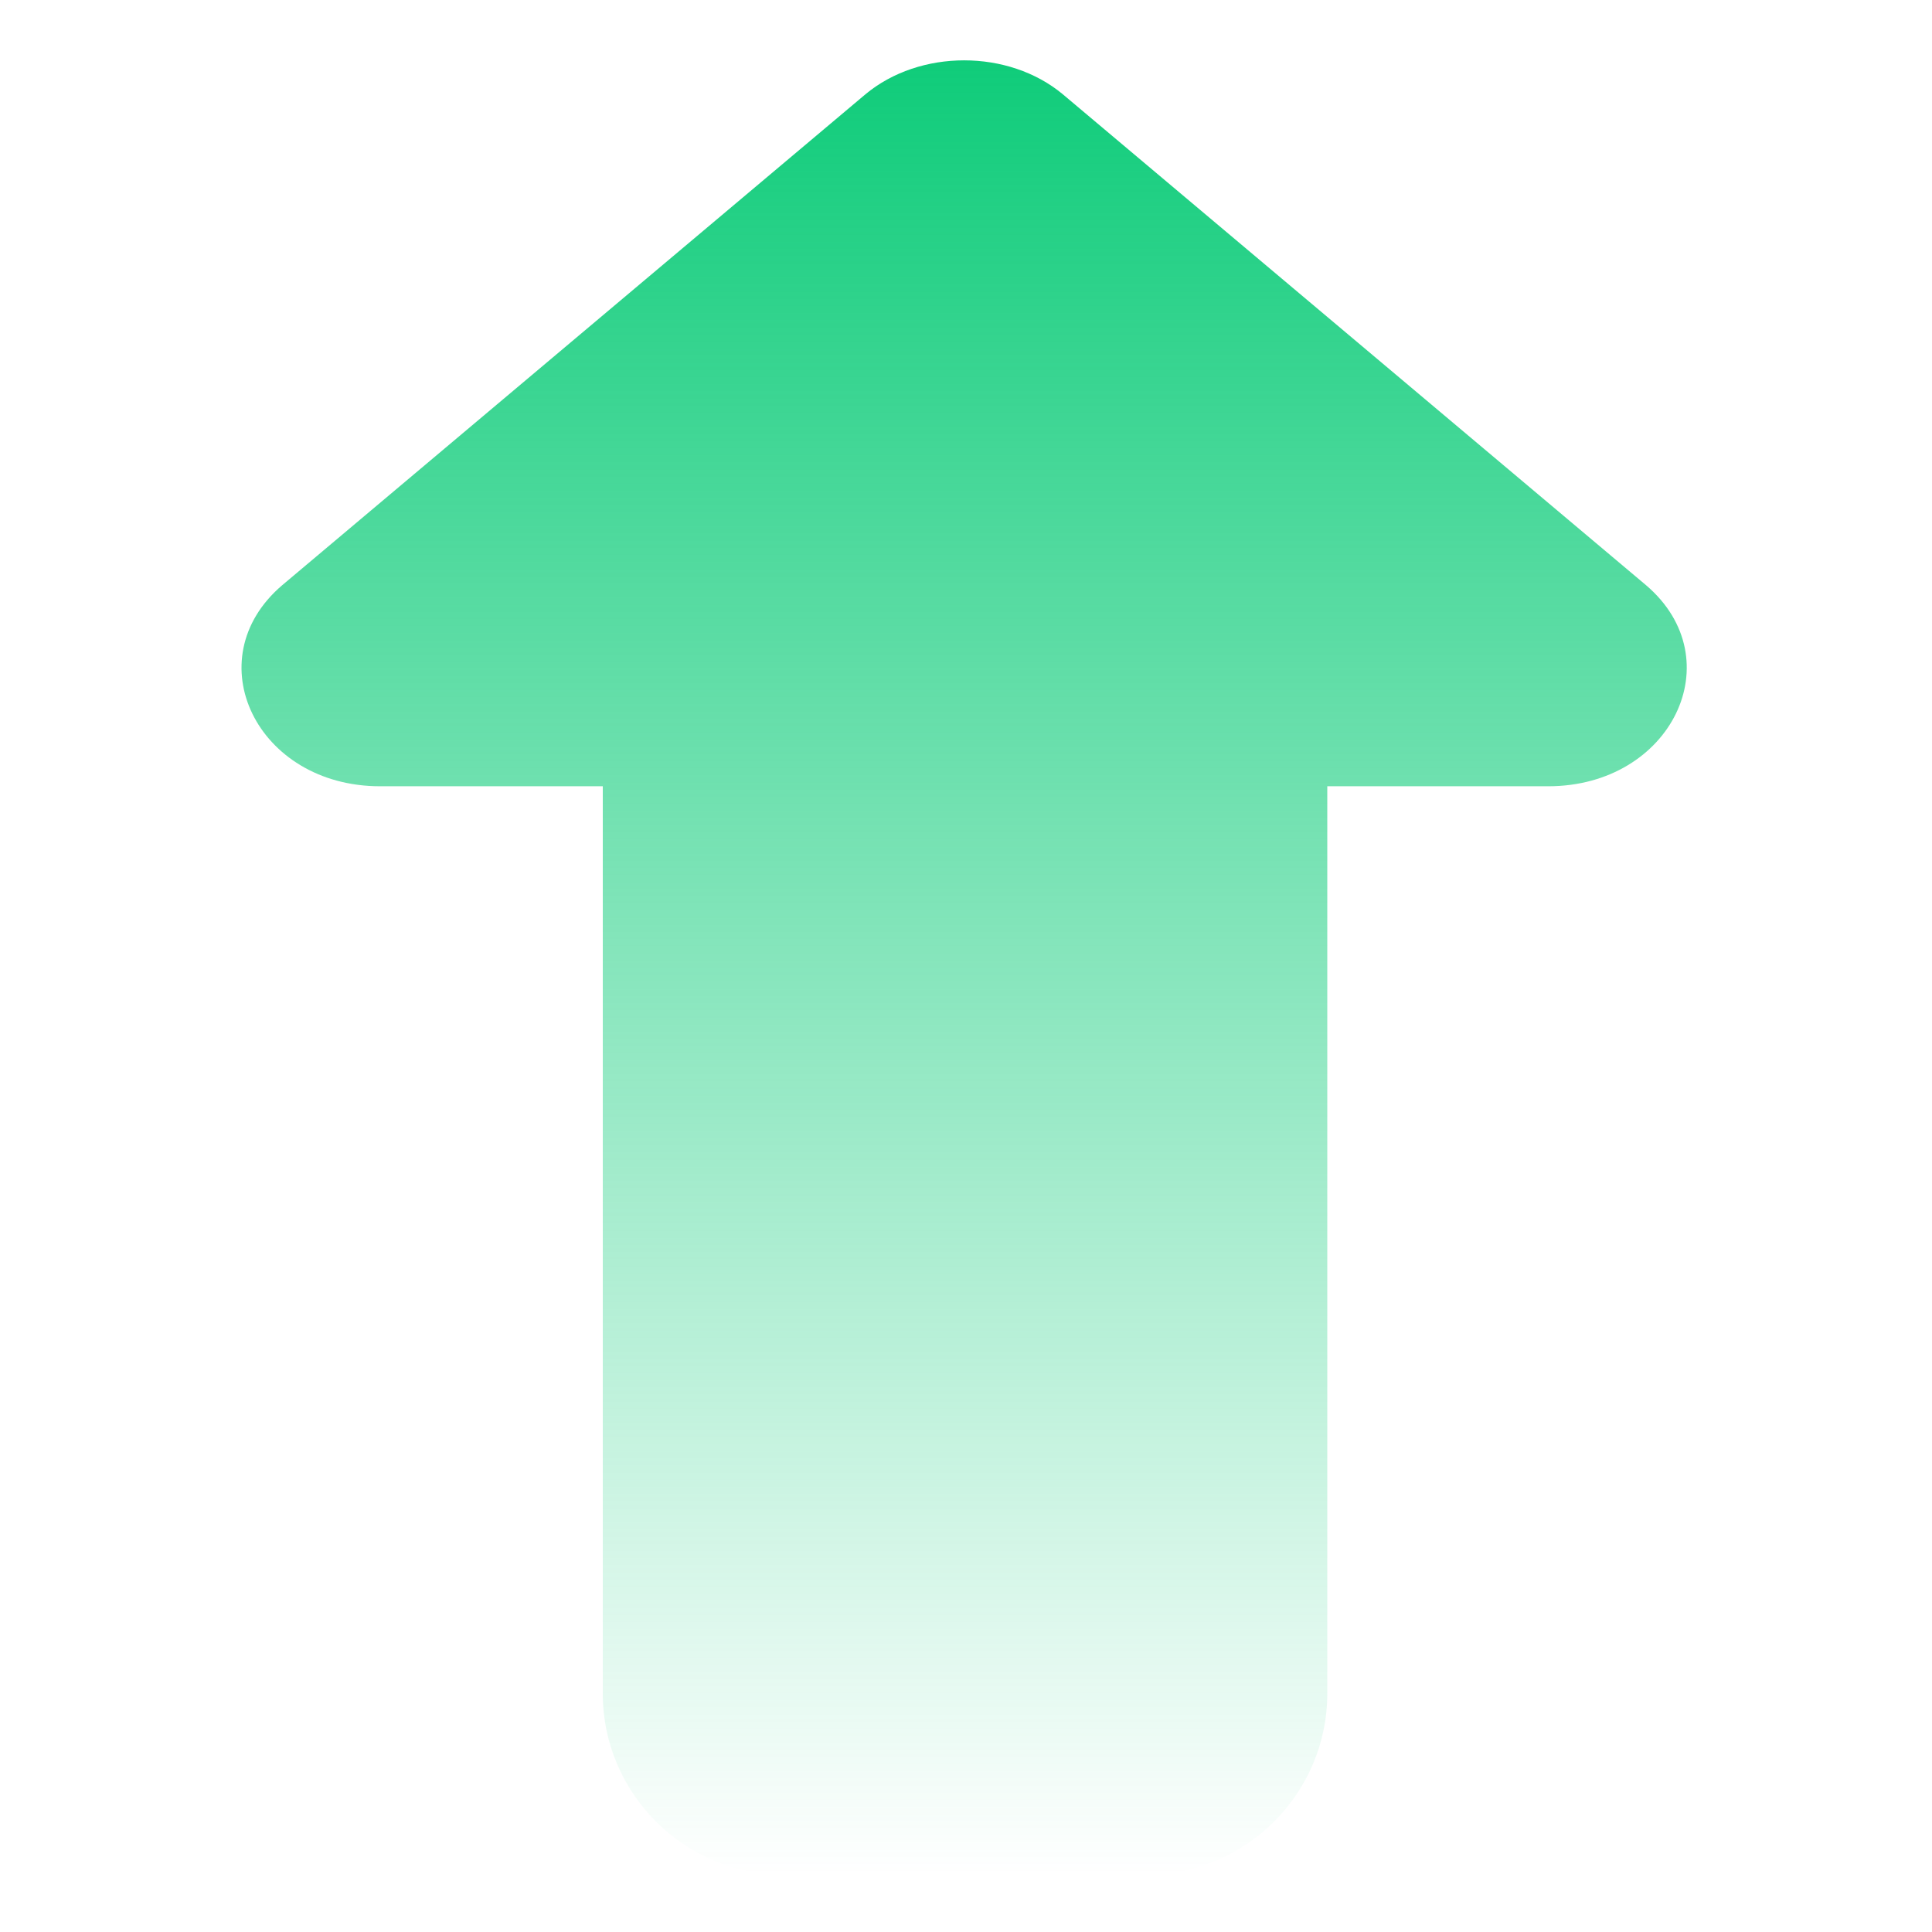 <svg width="32" height="32" viewBox="0 0 32 32" fill="none" xmlns="http://www.w3.org/2000/svg">
<path d="M27.264 9.693L17.604 1.562C16.704 0.812 15.234 0.812 14.334 1.562L4.674 9.693C3.234 10.922 4.254 13.023 6.294 13.023H9.984V13.053V28.052C9.984 29.703 11.334 31.052 12.984 31.052H18.984C20.634 31.052 21.984 29.703 21.984 28.052V13.053V13.023H25.644C27.684 13.023 28.704 10.922 27.264 9.693Z" fill="url(#paint0_linear_10679_2054)"/>
<defs>
<linearGradient id="paint0_linear_10679_2054" x1="15.969" y1="1" x2="15.969" y2="31.052" gradientUnits="userSpaceOnUse">
<stop stop-color="#0FCC7A"/>
<stop offset="1" stop-color="#0FCC7A" stop-opacity="0"/>
</linearGradient>
</defs>
</svg>
